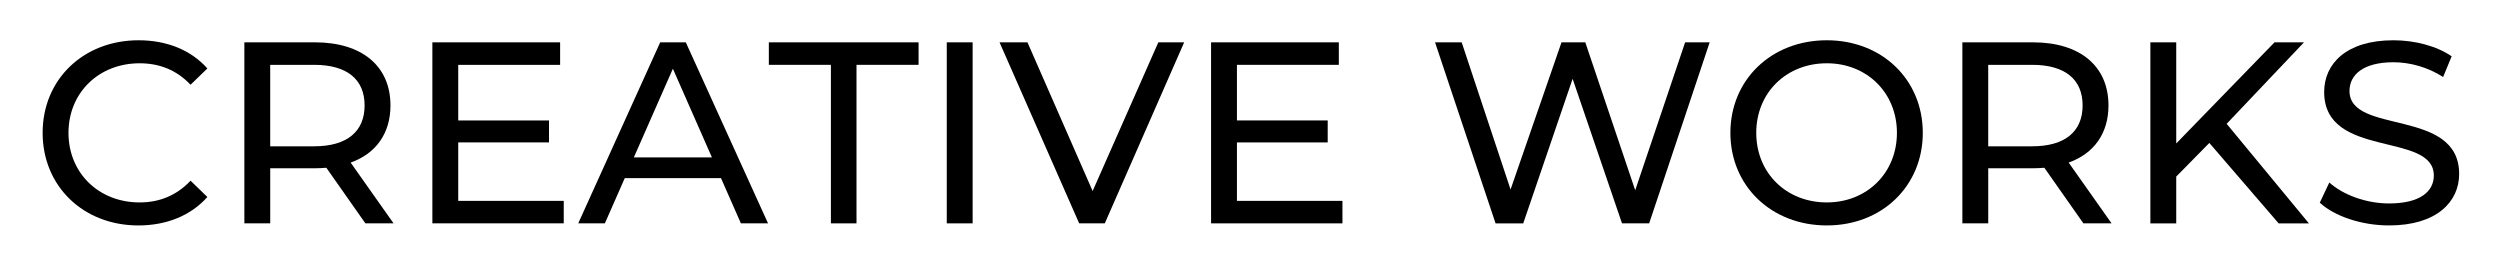 <?xml version="1.0" encoding="utf-8"?>
<!-- Generator: Adobe Illustrator 26.5.0, SVG Export Plug-In . SVG Version: 6.00 Build 0)  -->
<svg version="1.1" id="レイヤー_1" xmlns="http://www.w3.org/2000/svg" xmlns:xlink="http://www.w3.org/1999/xlink" x="0px"
	 y="0px" viewBox="0 0 290 30" style="enable-background:new 0 0 290 30;" xml:space="preserve">
<g>
	<path d="M4.945,15.411c0-6.21,4.74-10.74,11.129-10.74
		c3.24,0,6.06,1.11,7.98,3.27l-1.95,1.89
		c-1.62-1.71-3.6-2.49-5.91-2.49c-4.74,0-8.25,3.42-8.25,8.07
		s3.51,8.07,8.25,8.07c2.31,0,4.29-0.81,5.91-2.52l1.95,1.89
		c-1.92,2.16-4.74,3.3-8.01,3.3C9.685,26.15,4.945,21.62,4.945,15.411z"/>
	<path d="M42.385,25.91l-4.53-6.45c-0.42,0.03-0.87,0.06-1.32,0.06h-5.189
		v6.39h-3V4.911h8.189c5.46,0,8.76,2.76,8.76,7.319
		c0,3.24-1.68,5.58-4.62,6.63l4.979,7.05H42.385z M42.294,12.23
		c0-3-2.01-4.709-5.85-4.709h-5.1v9.45h5.1
		C40.285,16.971,42.294,15.23,42.294,12.23z"/>
	<path d="M65.394,23.3v2.61H50.155V4.911h14.819v2.61H53.155v6.45H63.684v2.55
		H53.155v6.78H65.394z"/>
	<path d="M83.634,20.66h-11.16l-2.31,5.25h-3.09l9.509-20.999h2.97l9.54,20.999
		h-3.15L83.634,20.66z M82.584,18.26L78.055,7.971l-4.53,10.29H82.584z"/>
	<path d="M96.385,7.521h-7.2V4.911h17.369v2.61h-7.2v18.389h-2.97V7.521z"/>
	<path d="M109.825,4.911h3v20.999h-3V4.911z"/>
	<path d="M137.364,4.911l-9.209,20.999h-2.97l-9.239-20.999h3.24l7.56,17.249
		l7.62-17.249H137.364z"/>
	<path d="M155.724,23.3v2.61H140.484V4.911h14.819v2.61H143.484v6.45h10.529v2.55
		H143.484v6.78H155.724z"/>
	<path d="M198.323,4.911l-7.02,20.999h-3.15L182.424,9.141l-5.729,16.77h-3.21
		l-7.02-20.999h3.09l5.67,17.069l5.909-17.069h2.76l5.79,17.159l5.79-17.159
		H198.323z"/>
	<path d="M200.725,15.411c0-6.15,4.739-10.74,11.189-10.74
		c6.39,0,11.13,4.56,11.13,10.74s-4.74,10.74-11.13,10.74
		C205.464,26.15,200.725,21.561,200.725,15.411z M220.044,15.411
		c0-4.65-3.48-8.07-8.13-8.07c-4.71,0-8.189,3.42-8.189,8.07
		s3.479,8.07,8.189,8.07C216.563,23.48,220.044,20.061,220.044,15.411z"/>
	<path d="M241.674,25.91l-4.53-6.45c-0.42,0.03-0.87,0.06-1.32,0.06h-5.189
		v6.39h-3V4.911h8.189c5.46,0,8.76,2.76,8.76,7.319
		c0,3.24-1.68,5.58-4.619,6.63l4.979,7.05H241.674z M241.583,12.23
		c0-3-2.01-4.709-5.85-4.709h-5.1v9.45h5.1
		C239.573,16.971,241.583,15.23,241.583,12.23z"/>
	<path d="M256.283,16.581l-3.84,3.9v5.43h-3V4.911h3V16.641l11.399-11.729h3.42
		l-8.97,9.45l9.54,11.549h-3.51L256.283,16.581z"/>
	<path d="M269.094,23.51l1.109-2.34c1.561,1.41,4.23,2.43,6.93,2.43
		c3.63,0,5.19-1.41,5.19-3.24c0-5.13-12.72-1.89-12.72-9.689
		c0-3.24,2.52-6,8.04-6c2.46,0,5.01,0.66,6.749,1.86l-0.989,2.4
		c-1.83-1.17-3.9-1.71-5.76-1.71c-3.57,0-5.101,1.5-5.101,3.33
		c0,5.13,12.72,1.92,12.72,9.629c0,3.21-2.58,5.97-8.13,5.97
		C273.923,26.15,270.773,25.07,269.094,23.51z"/>
</g>
</svg>
